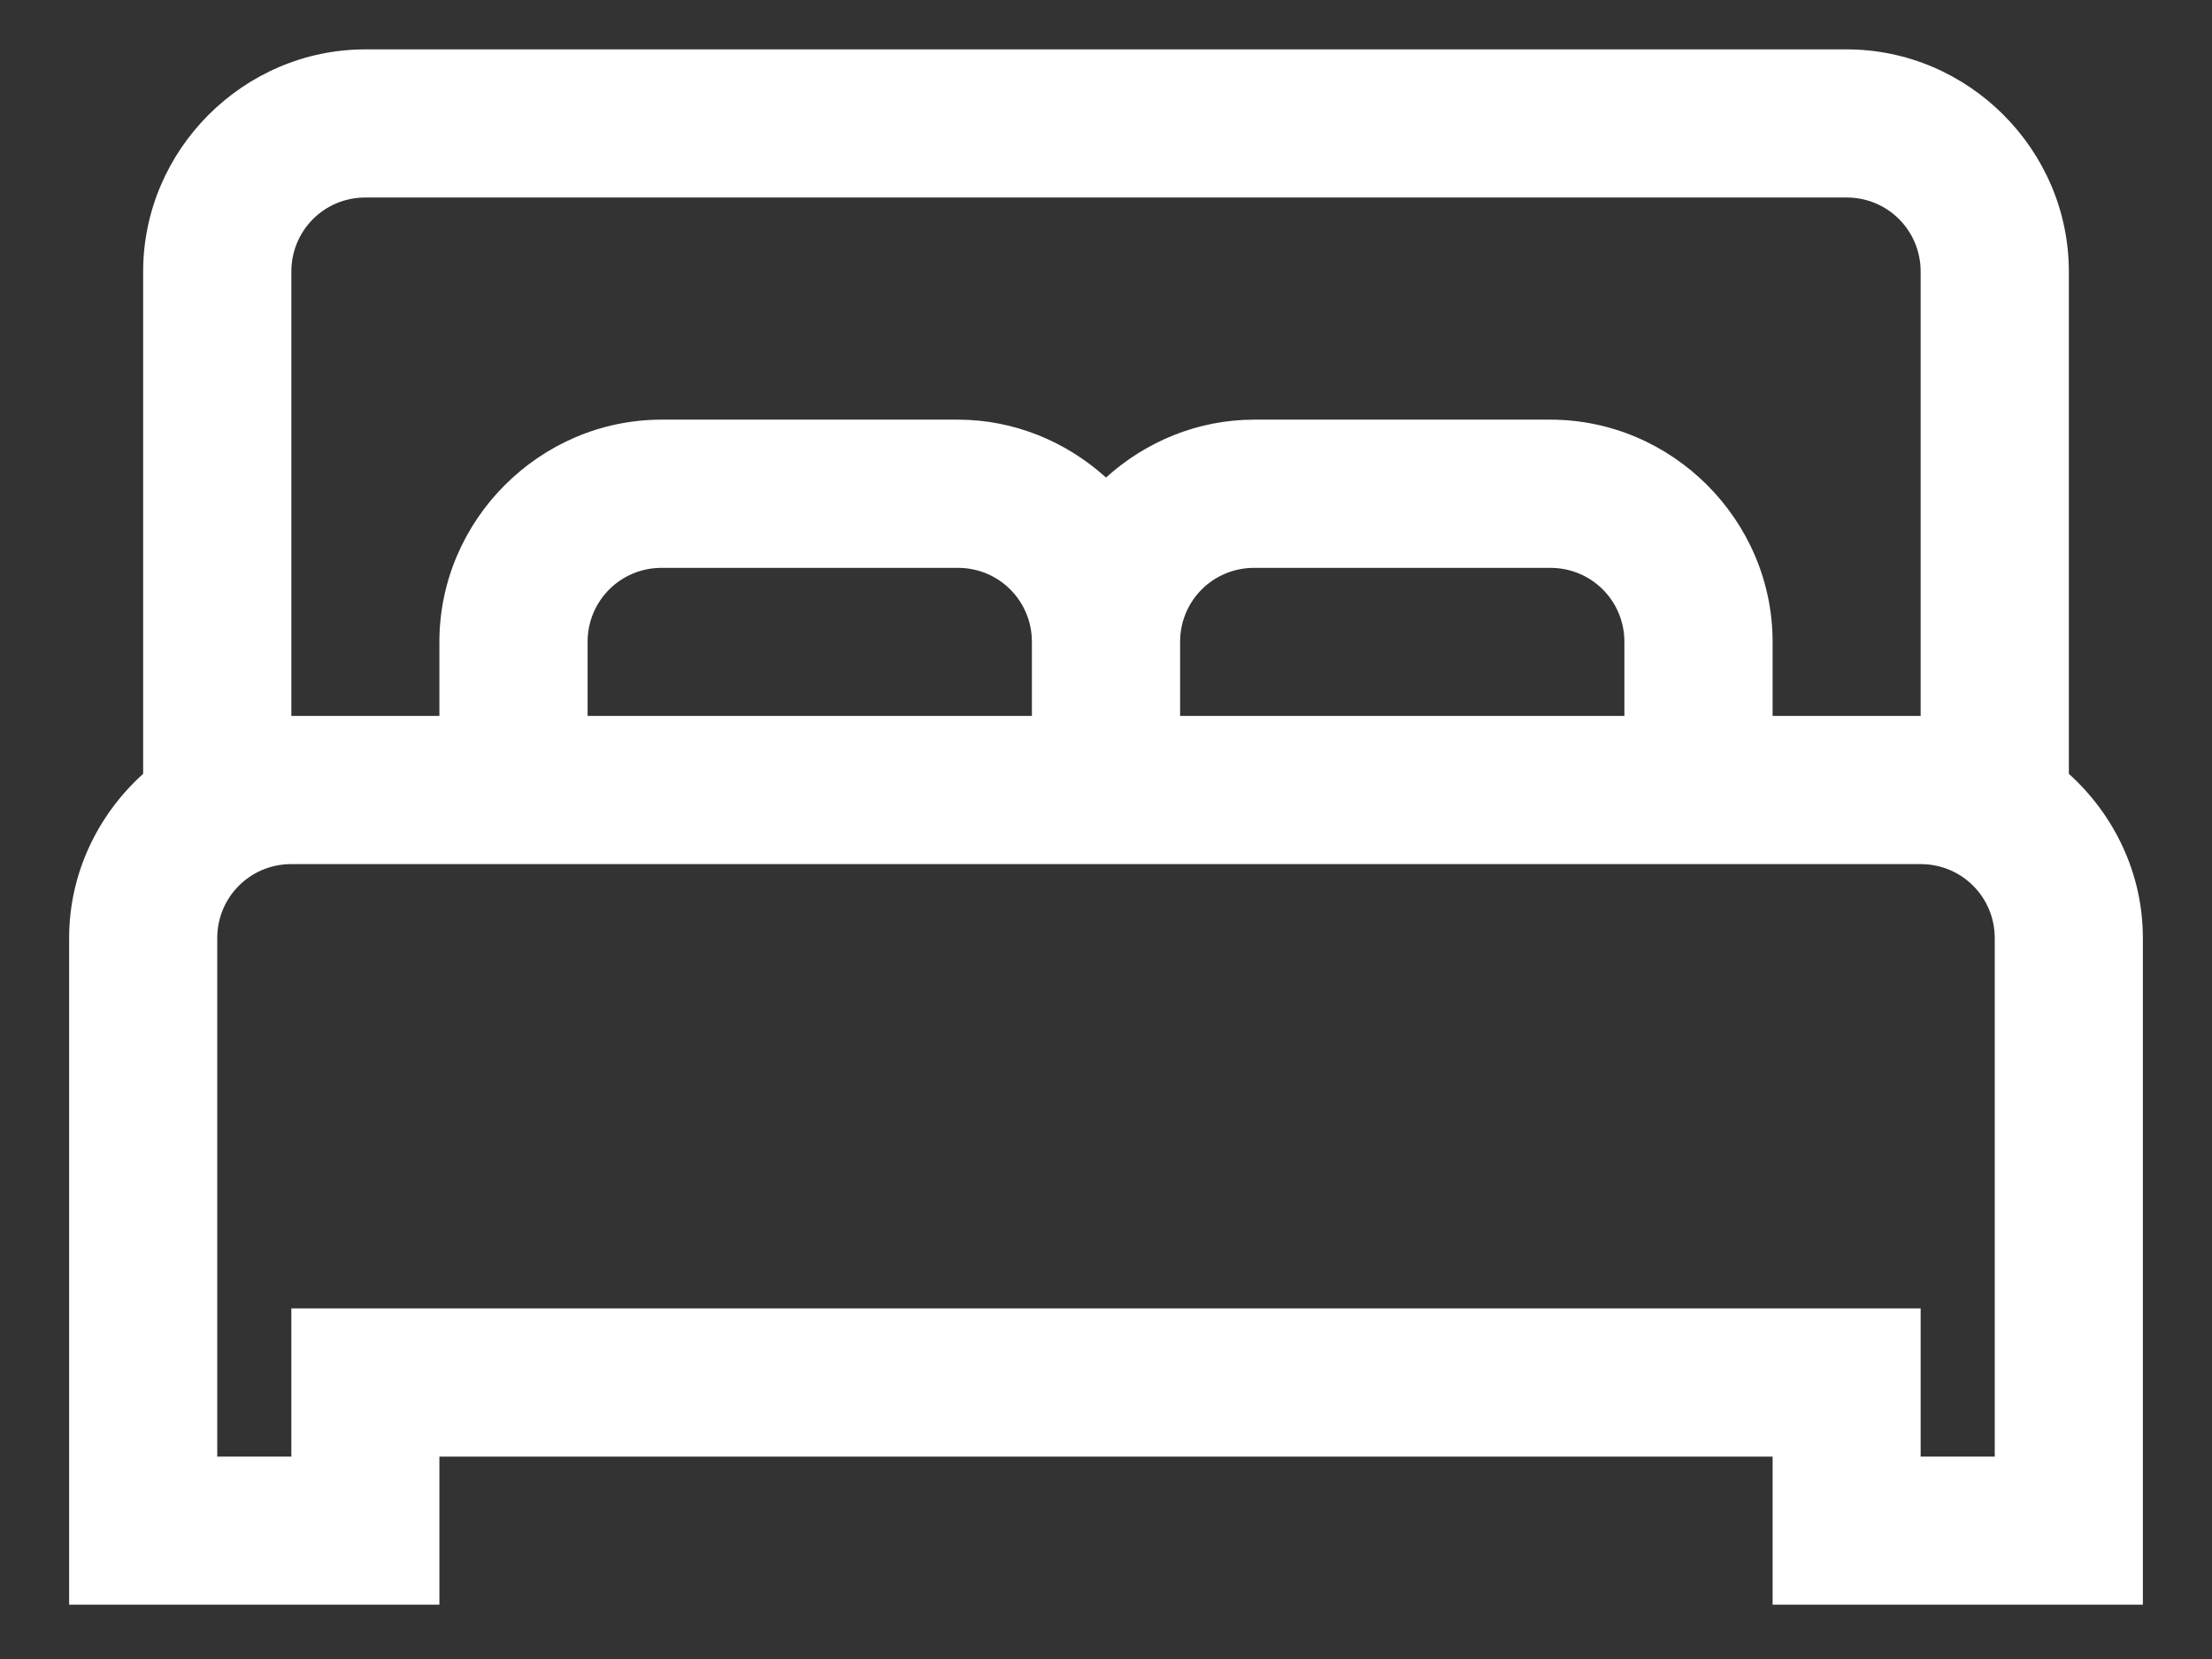 <svg width="28" height="21" viewBox="0 0 28 21" fill="none" xmlns="http://www.w3.org/2000/svg">
<rect x="0" y="0" width="28" height="21" fill="#333333" stroke="none"/>
<path d="M4.625 0.625C3.083 0.625 1.812 1.896 1.812 3.438V9.795C1.241 10.311 0.875 11.051 0.875 11.875V20.312H5.562V18.438H22.438V20.312H27.125V11.875C27.125 11.051 26.759 10.311 26.188 9.795V3.438C26.188 1.896 24.917 0.625 23.375 0.625H4.625ZM4.625 2.5H23.375C23.895 2.5 24.312 2.917 24.312 3.438V9.062H22.438V8.125C22.438 6.583 21.167 5.312 19.625 5.312H15.875C15.157 5.312 14.498 5.594 14 6.045C13.502 5.594 12.843 5.312 12.125 5.312H8.375C6.833 5.312 5.562 6.583 5.562 8.125V9.062H3.688V3.438C3.688 2.917 4.105 2.5 4.625 2.5ZM8.375 7.188H12.125C12.645 7.188 13.062 7.605 13.062 8.125V9.062H7.438V8.125C7.438 7.605 7.855 7.188 8.375 7.188ZM15.875 7.188H19.625C20.145 7.188 20.562 7.605 20.562 8.125V9.062H14.938V8.125C14.938 7.605 15.355 7.188 15.875 7.188ZM3.688 10.938H24.312C24.832 10.938 25.25 11.355 25.25 11.875V18.438H24.312V16.562H3.688V18.438H2.75V11.875C2.75 11.355 3.167 10.938 3.688 10.938Z" fill="white"/>
</svg>
